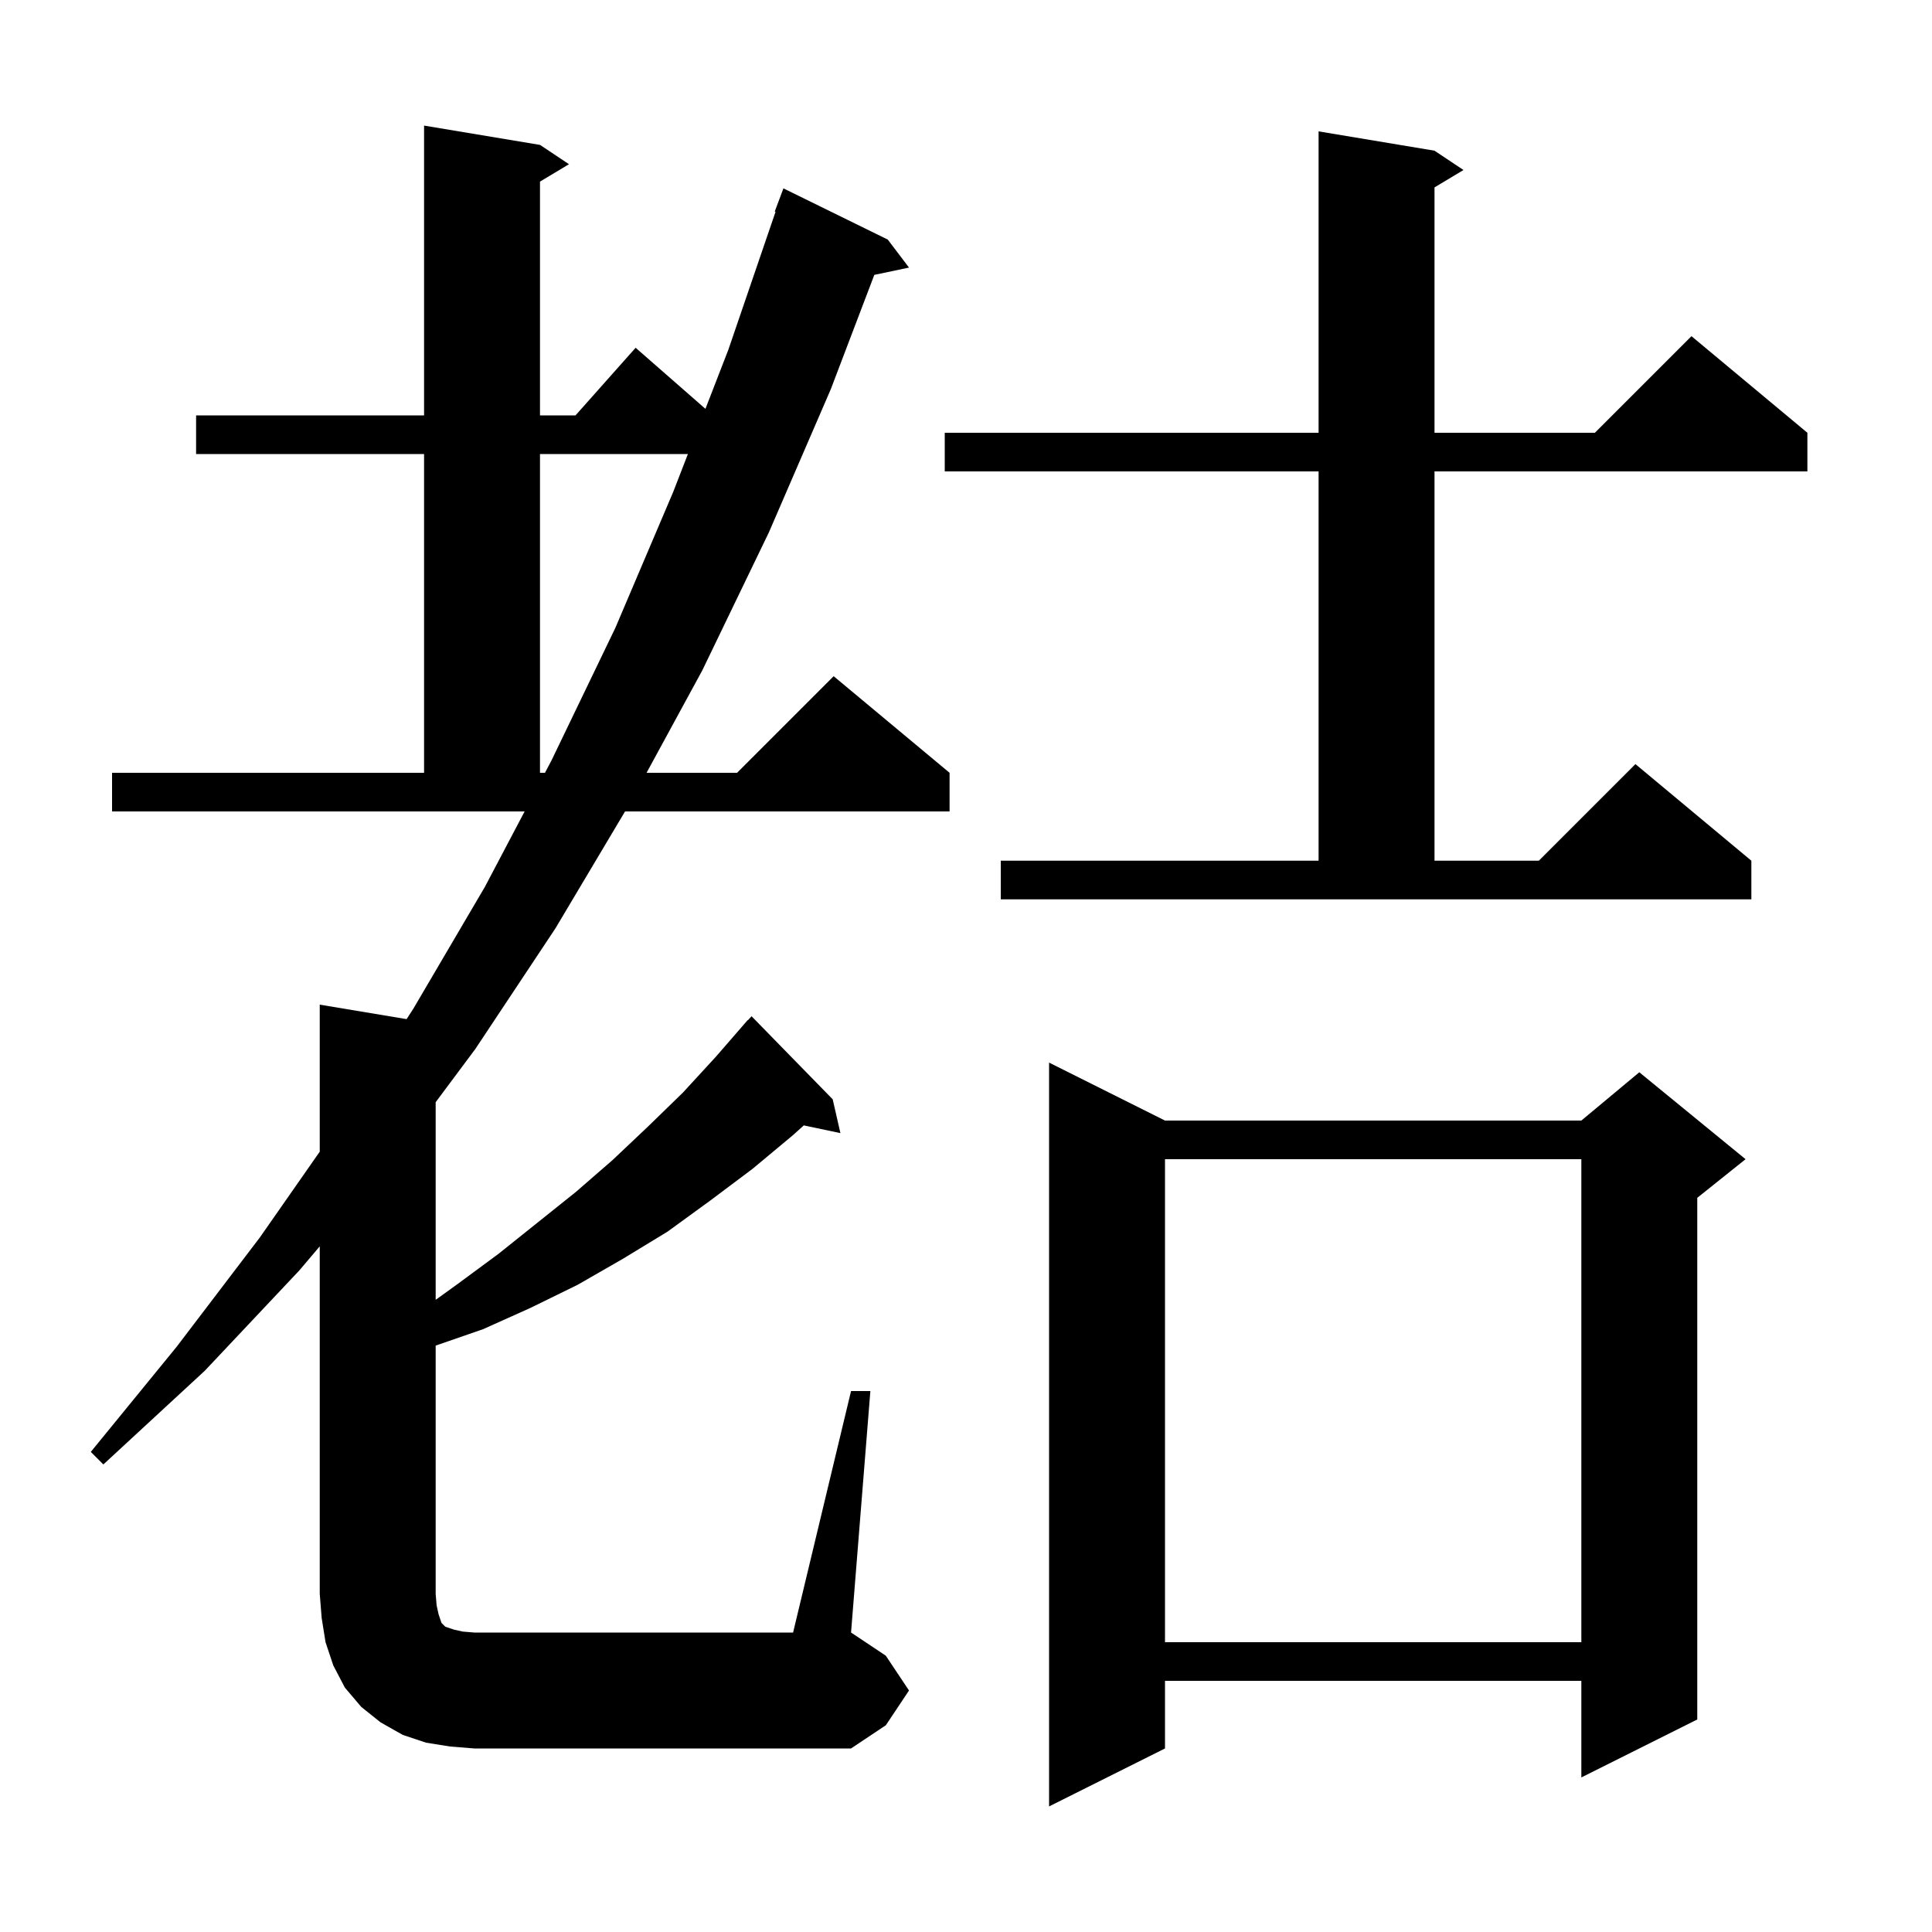 <svg xmlns="http://www.w3.org/2000/svg" xmlns:xlink="http://www.w3.org/1999/xlink" version="1.1" baseProfile="full" viewBox="0 0 200 200" width="200" height="200"><g fill="currentColor"><path d="M 120.6 116.0 L 163.7 116.0 L 169.7 111.0 L 180.7 120.0 L 175.7 124.0 L 175.7 178.0 L 163.7 184.0 L 163.7 174.0 L 120.6 174.0 L 120.6 181.0 L 108.6 187.0 L 108.6 110.0 Z M 88.1 144.0 L 90.1 144.0 L 88.1 169.0 L 91.7 171.4 L 94.1 175.0 L 91.7 178.6 L 88.1 181.0 L 49.1 181.0 L 46.6 180.8 L 44.1 180.4 L 41.7 179.6 L 39.4 178.3 L 37.4 176.7 L 35.7 174.7 L 34.5 172.4 L 33.7 170.0 L 33.3 167.5 L 33.1 165.0 L 33.1 129.02 L 31.0 131.5 L 21.2 141.9 L 10.7 151.6 L 9.4 150.3 L 18.3 139.4 L 26.9 128.1 L 33.1 119.221 L 33.1 104.0 L 42.092 105.499 L 42.8 104.4 L 50.2 91.8 L 54.308 84.0 L 11.6 84.0 L 11.6 80.0 L 43.9 80.0 L 43.9 47.0 L 20.3 47.0 L 20.3 43.0 L 43.9 43.0 L 43.9 13.0 L 55.9 15.0 L 58.9 17.0 L 55.9 18.8 L 55.9 43.0 L 59.578 43.0 L 65.8 36.0 L 73.026 42.323 L 75.4 36.2 L 80.285 21.921 L 80.2 21.9 L 81.1 19.5 L 91.9 24.8 L 94.1 27.7 L 90.508 28.456 L 86.0 40.3 L 79.6 55.1 L 72.7 69.4 L 66.932 80.0 L 76.3 80.0 L 86.3 70.0 L 98.3 80.0 L 98.3 84.0 L 64.705 84.0 L 57.5 96.1 L 49.2 108.6 L 45.1 114.098 L 45.1 134.558 L 47.4 132.9 L 51.6 129.8 L 59.6 123.4 L 63.4 120.1 L 67.1 116.6 L 70.7 113.1 L 74.1 109.4 L 77.4 105.6 L 77.42 105.618 L 77.8 105.2 L 86.2 113.8 L 87.0 117.3 L 83.207 116.501 L 82.1 117.5 L 77.9 121.0 L 73.5 124.3 L 69.1 127.5 L 64.5 130.3 L 59.8 133.0 L 54.9 135.4 L 50.0 137.6 L 45.1 139.296 L 45.1 165.0 L 45.2 166.2 L 45.4 167.1 L 45.7 168.0 L 46.1 168.4 L 47.0 168.7 L 47.9 168.9 L 49.1 169.0 L 82.1 169.0 Z M 120.6 120.0 L 120.6 170.0 L 163.7 170.0 L 163.7 120.0 Z M 103.6 89.1 L 136.5 89.1 L 136.5 48.8 L 97.8 48.8 L 97.8 44.8 L 136.5 44.8 L 136.5 13.6 L 148.5 15.6 L 151.5 17.6 L 148.5 19.4 L 148.5 44.8 L 165.1 44.8 L 175.1 34.8 L 187.1 44.8 L 187.1 48.8 L 148.5 48.8 L 148.5 89.1 L 159.3 89.1 L 169.3 79.1 L 181.3 89.1 L 181.3 93.1 L 103.6 93.1 Z M 55.9 47.0 L 55.9 80.0 L 56.415 80.0 L 57.1 78.7 L 63.7 65.0 L 69.7 50.9 L 71.212 47.0 Z "/></g></svg>